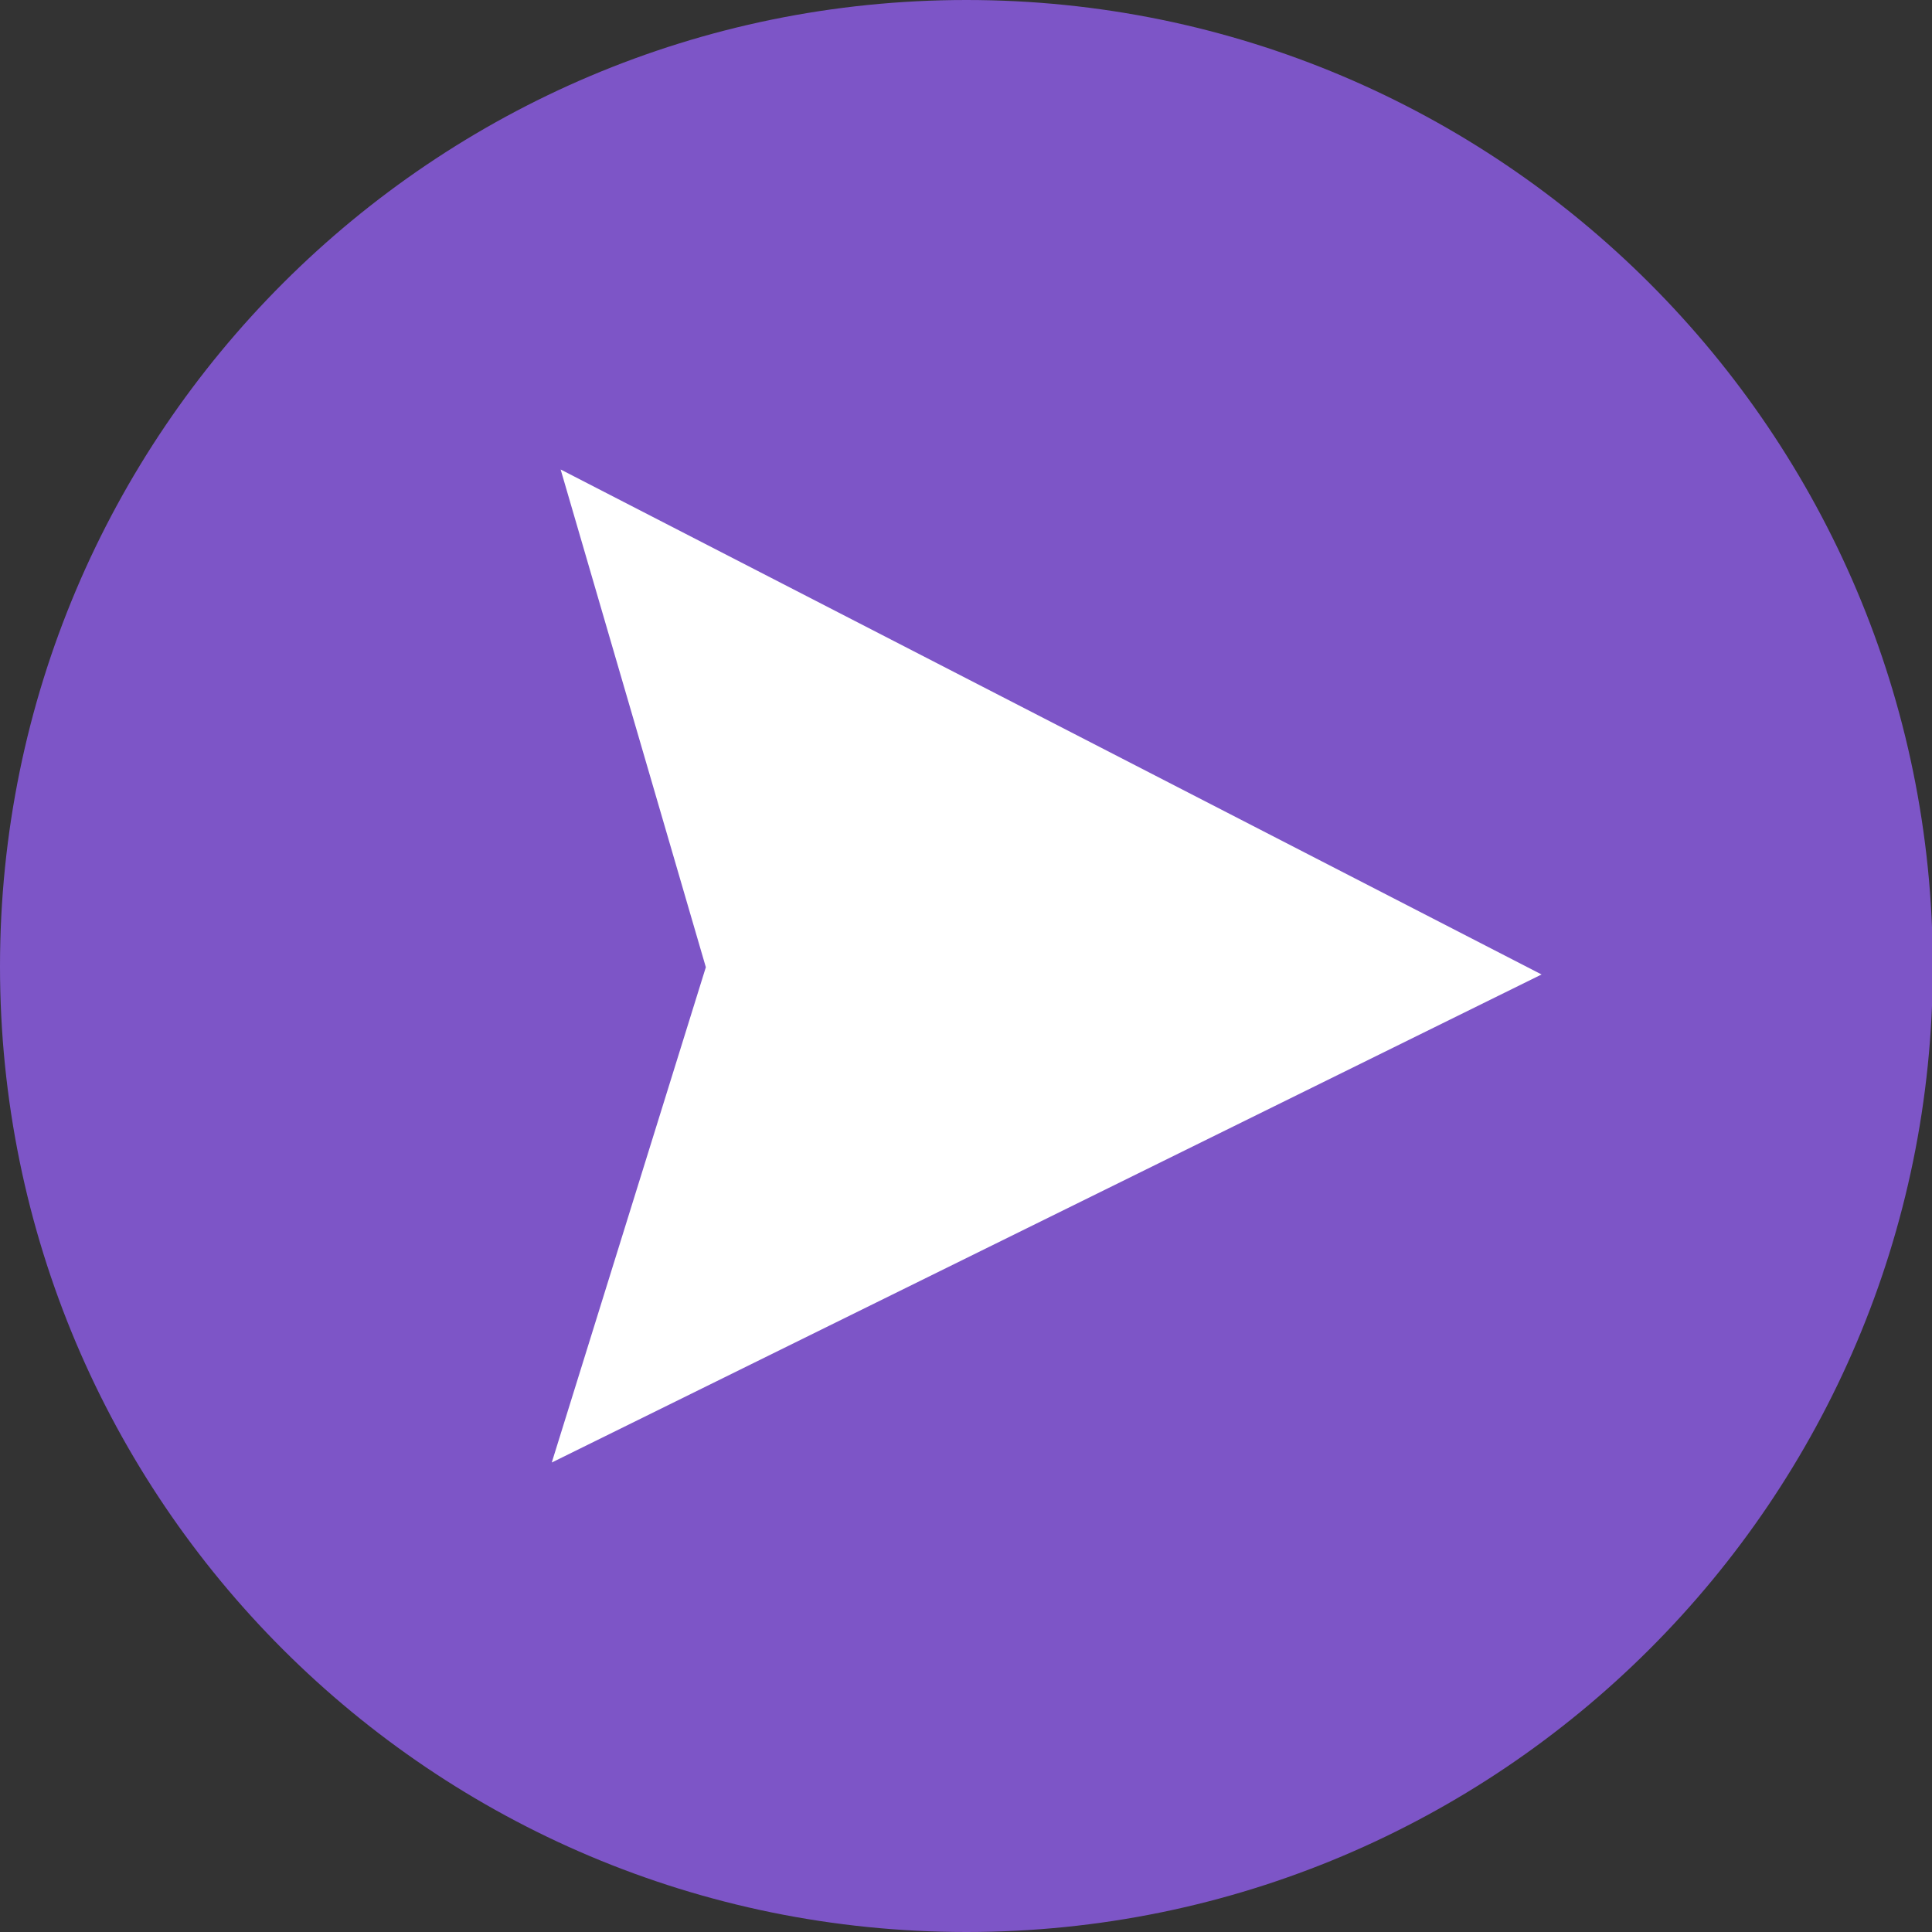 <?xml version="1.0" encoding="UTF-8"?><svg id="Layer_2" xmlns="http://www.w3.org/2000/svg" viewBox="0 0 23.95 23.95"><rect x="0" y="0" width="23.95" height="23.95" fill="#333333" stroke="none"/><defs><style>.cls-1{fill:#fff;}.cls-2{fill:#7d55c7;}</style></defs><g id="Layer_1-2"><g><path class="cls-2" d="M11.98,23.95c6.61,0,11.98-5.36,11.98-11.97S18.59,0,11.98,0,0,5.36,0,11.98s5.36,11.97,11.98,11.97"/><polygon class="cls-1" points="6.95 5.82 19.11 12.08 6.84 18.13 8.75 11.99 6.95 5.82"/></g></g></svg>